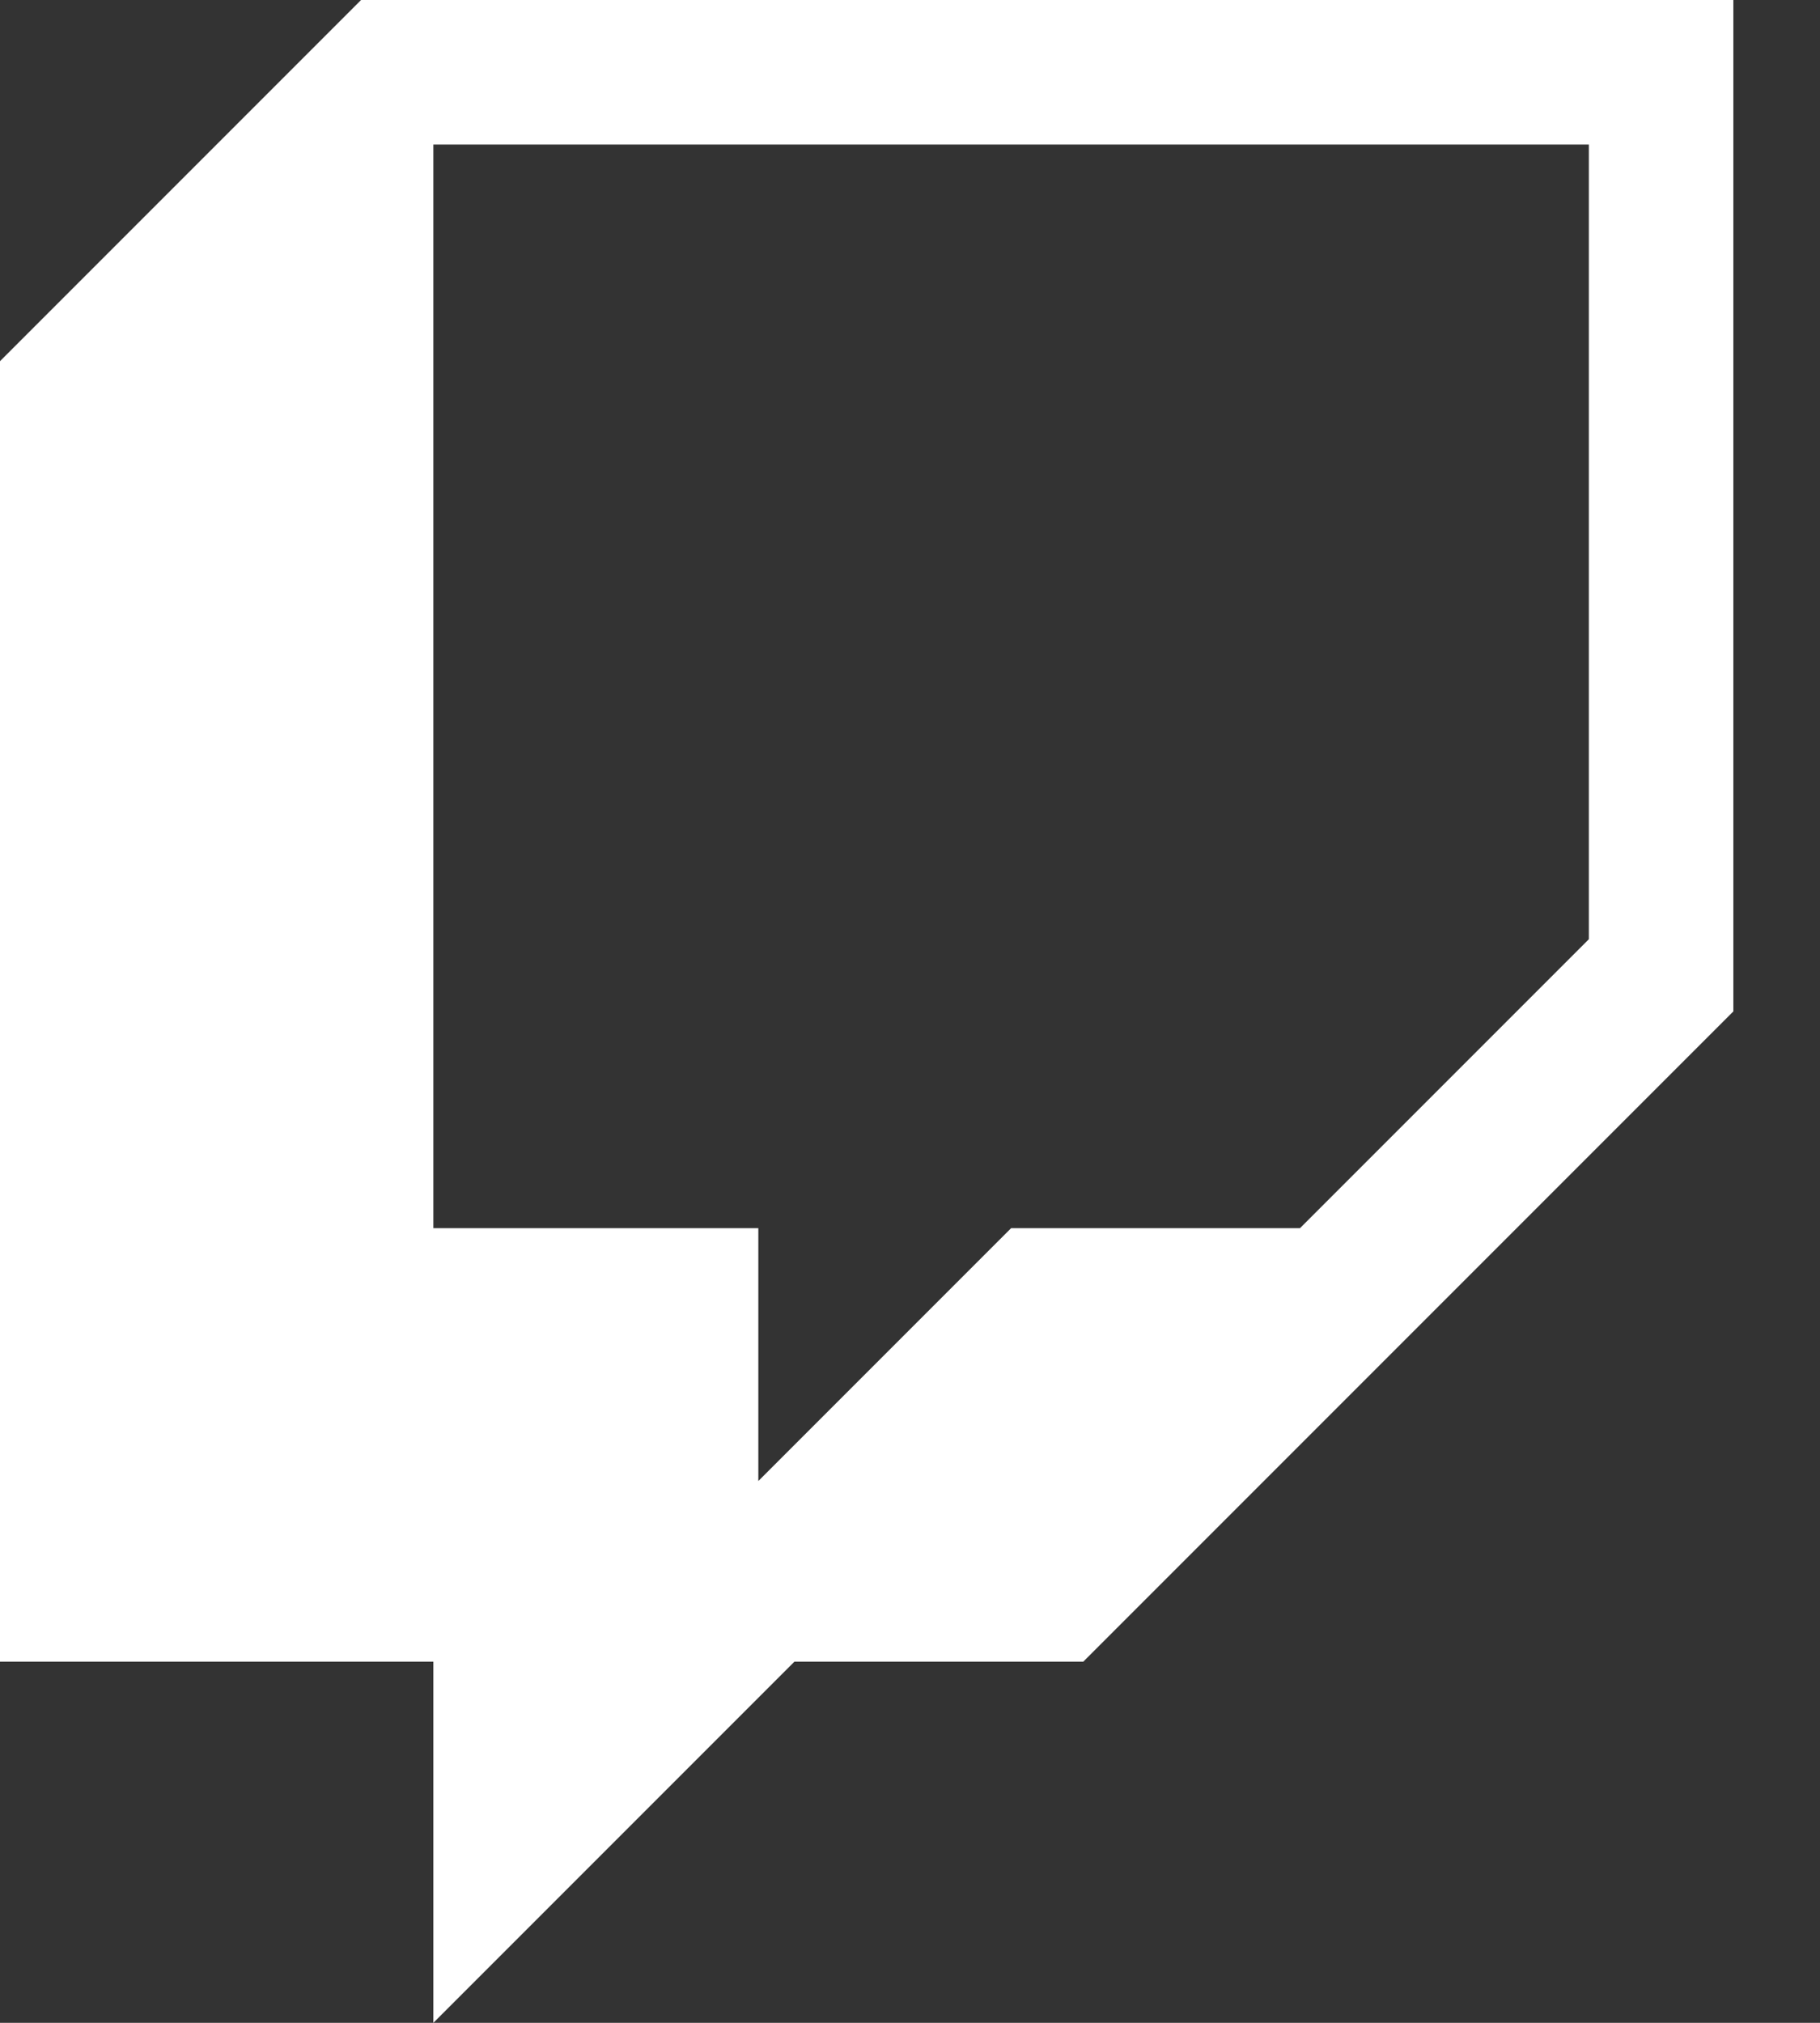 <?xml version="1.0" encoding="utf-8"?>
<svg xmlns="http://www.w3.org/2000/svg" fill="none" height="100%" overflow="visible" preserveAspectRatio="none" style="display: block;" viewBox="0 0 18 20" width="100%">
<rect x="0" y="0" width="18" height="20" fill="#333333" stroke="none"/>
<path d="M3.571 0L0 3.571V16.429H4.286V20L7.857 16.429H10.714L17.143 10V0H3.571ZM15.714 9.286L12.857 12.143H10L7.5 14.643V12.143H4.286V1.429H15.714V9.286Z" fill="white" id="Vector"/>
</svg>